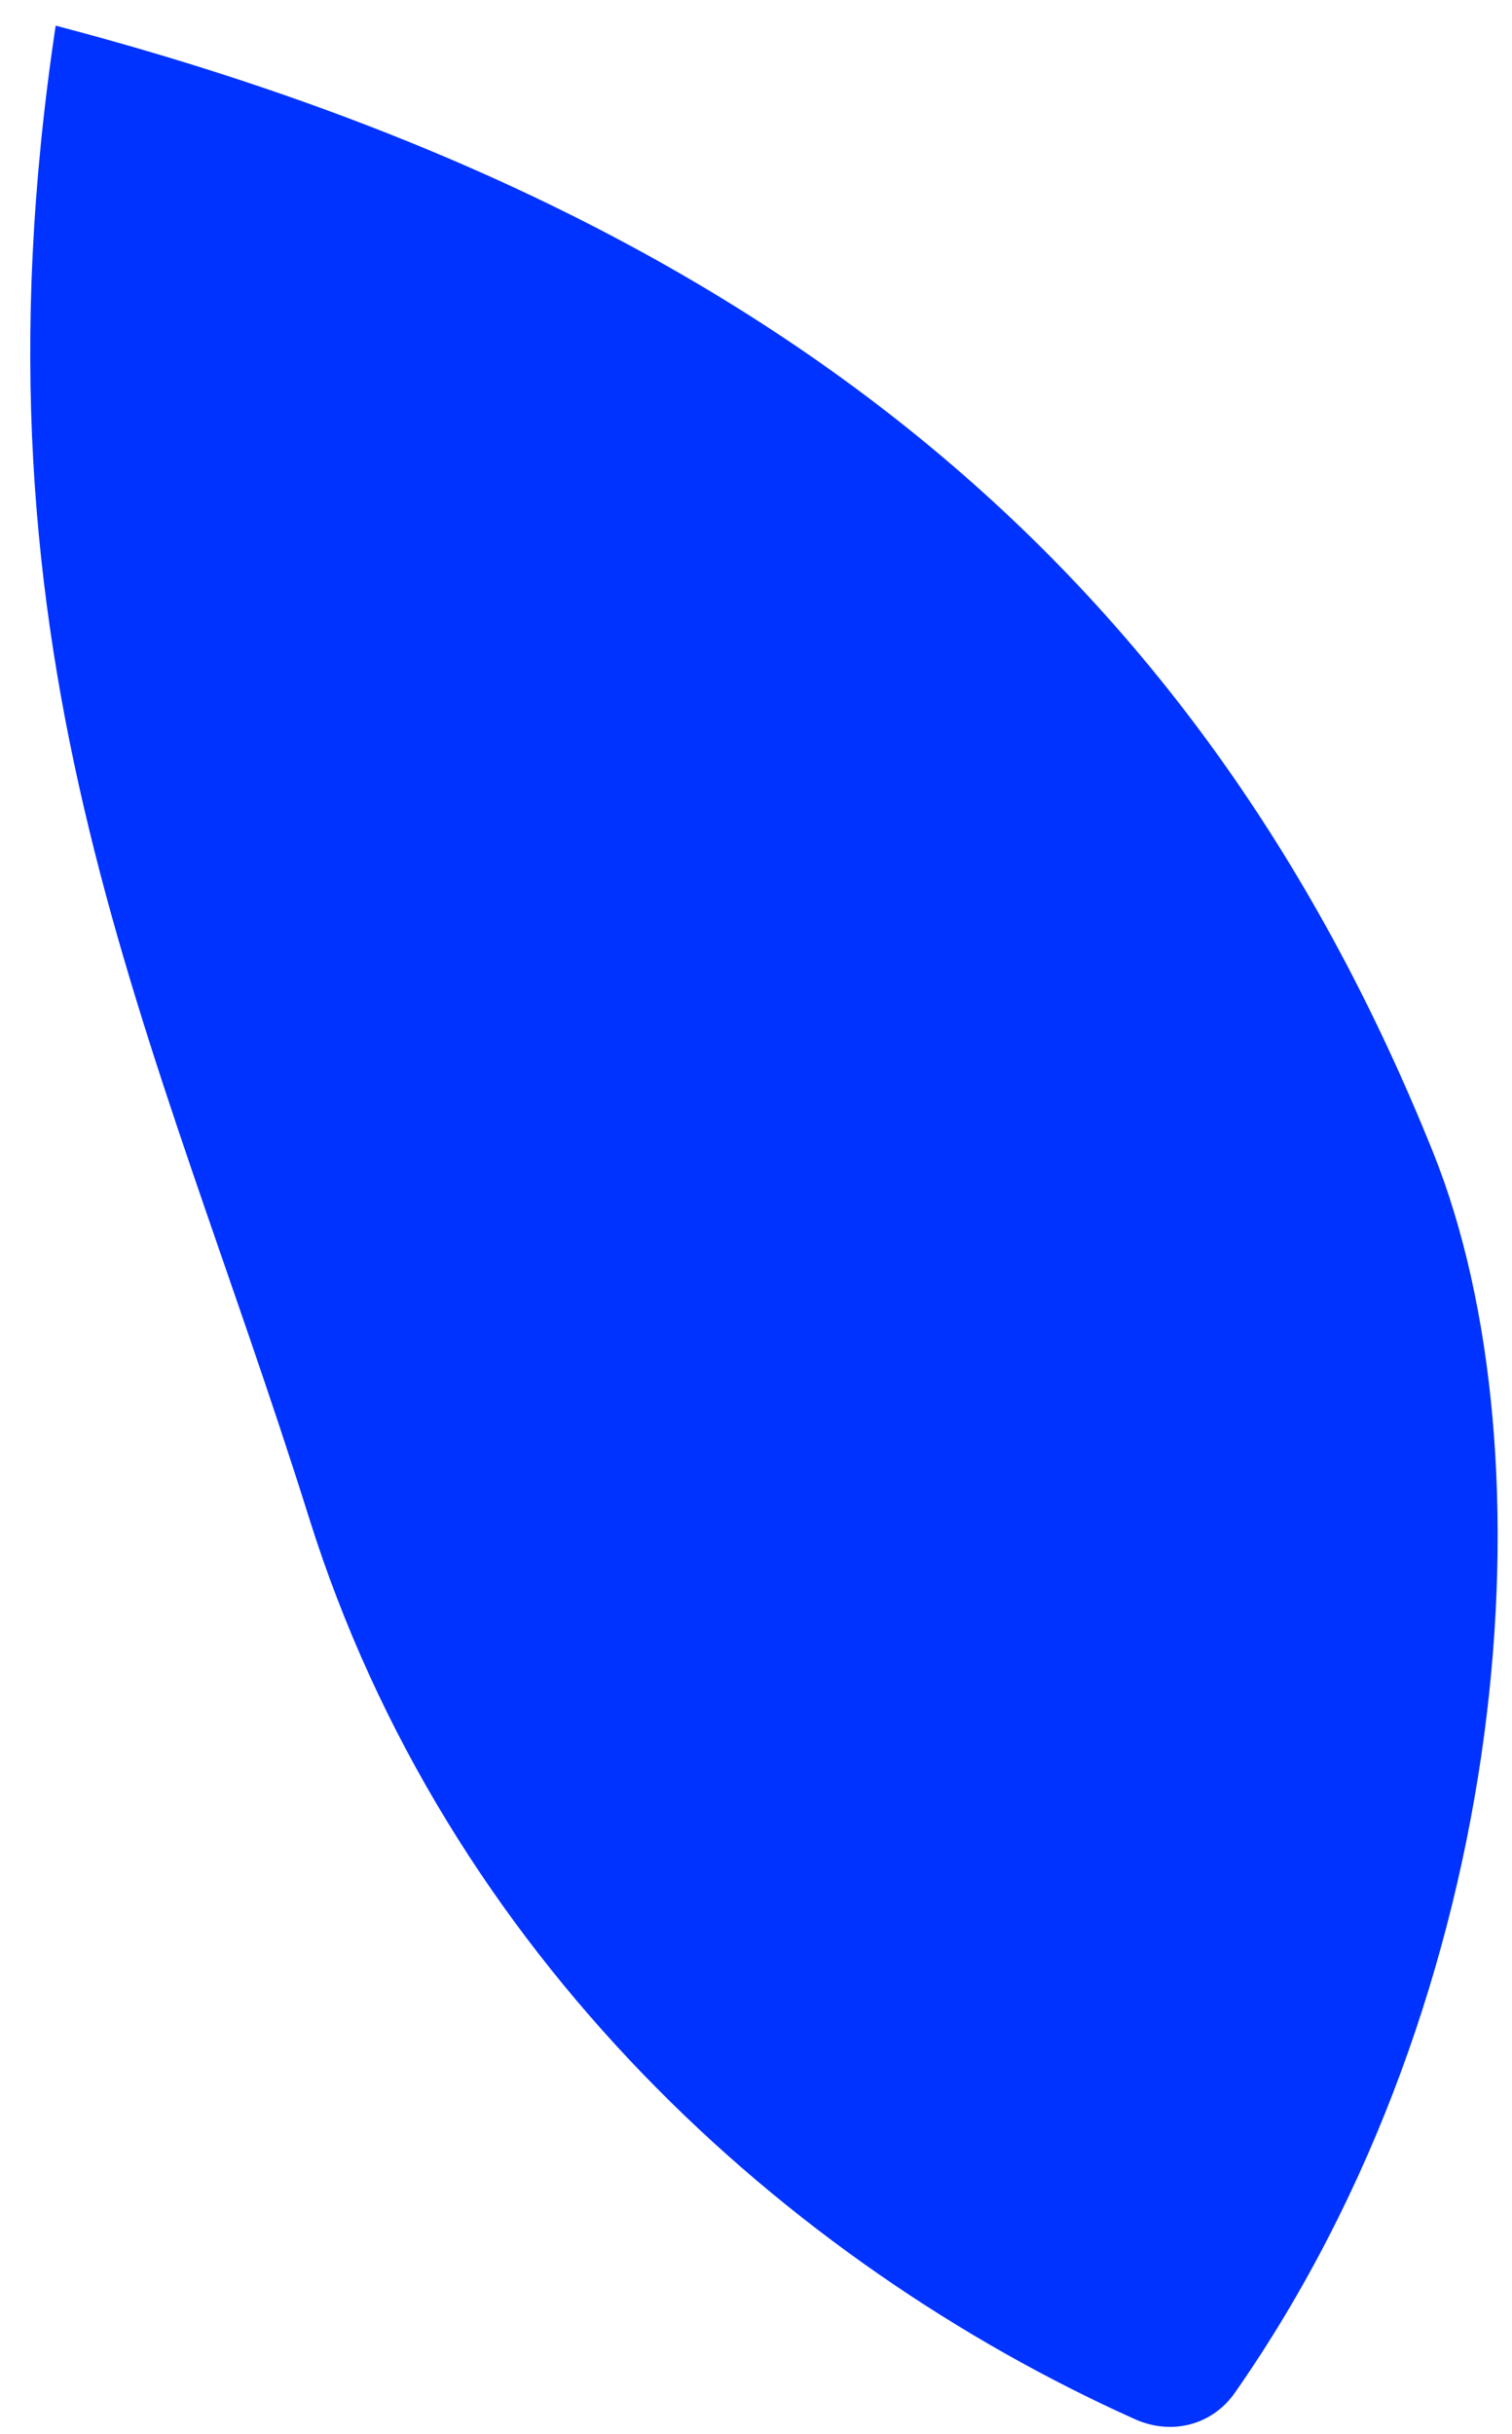 <?xml version="1.0" encoding="UTF-8"?><svg xmlns="http://www.w3.org/2000/svg" xmlns:xlink="http://www.w3.org/1999/xlink" xmlns:avocode="https://avocode.com/" id="SVGDoc658096ecce250" width="46px" height="74px" version="1.1" viewBox="0 0 46 74" aria-hidden="true"><defs><linearGradient class="cerosgradient" data-cerosgradient="true" id="CerosGradient_id08c36679c" gradientUnits="userSpaceOnUse" x1="50%" y1="100%" x2="50%" y2="0%"><stop offset="0%" stop-color="#d1d1d1"/><stop offset="100%" stop-color="#d1d1d1"/></linearGradient><linearGradient/></defs><g><g clip-path="url(#clip-ACE80970-7C7E-448E-8D7E-A57360FD54AC)"><path d="M43.6,35.04c-6.913,-17.205 -19.72,-28.436 -41.906,-34.26c-2.927,19.455 3.066,30.572 7.709,45.372c4.174,13.302 14.531,22.644 25.121,27.401c1.126,0.506 2.359,0.18 3.047,-0.805c8.486,-12.142 9.714,-28.537 6.029,-37.708" fill="#0033ff" fill-opacity="1"/></g></g></svg>